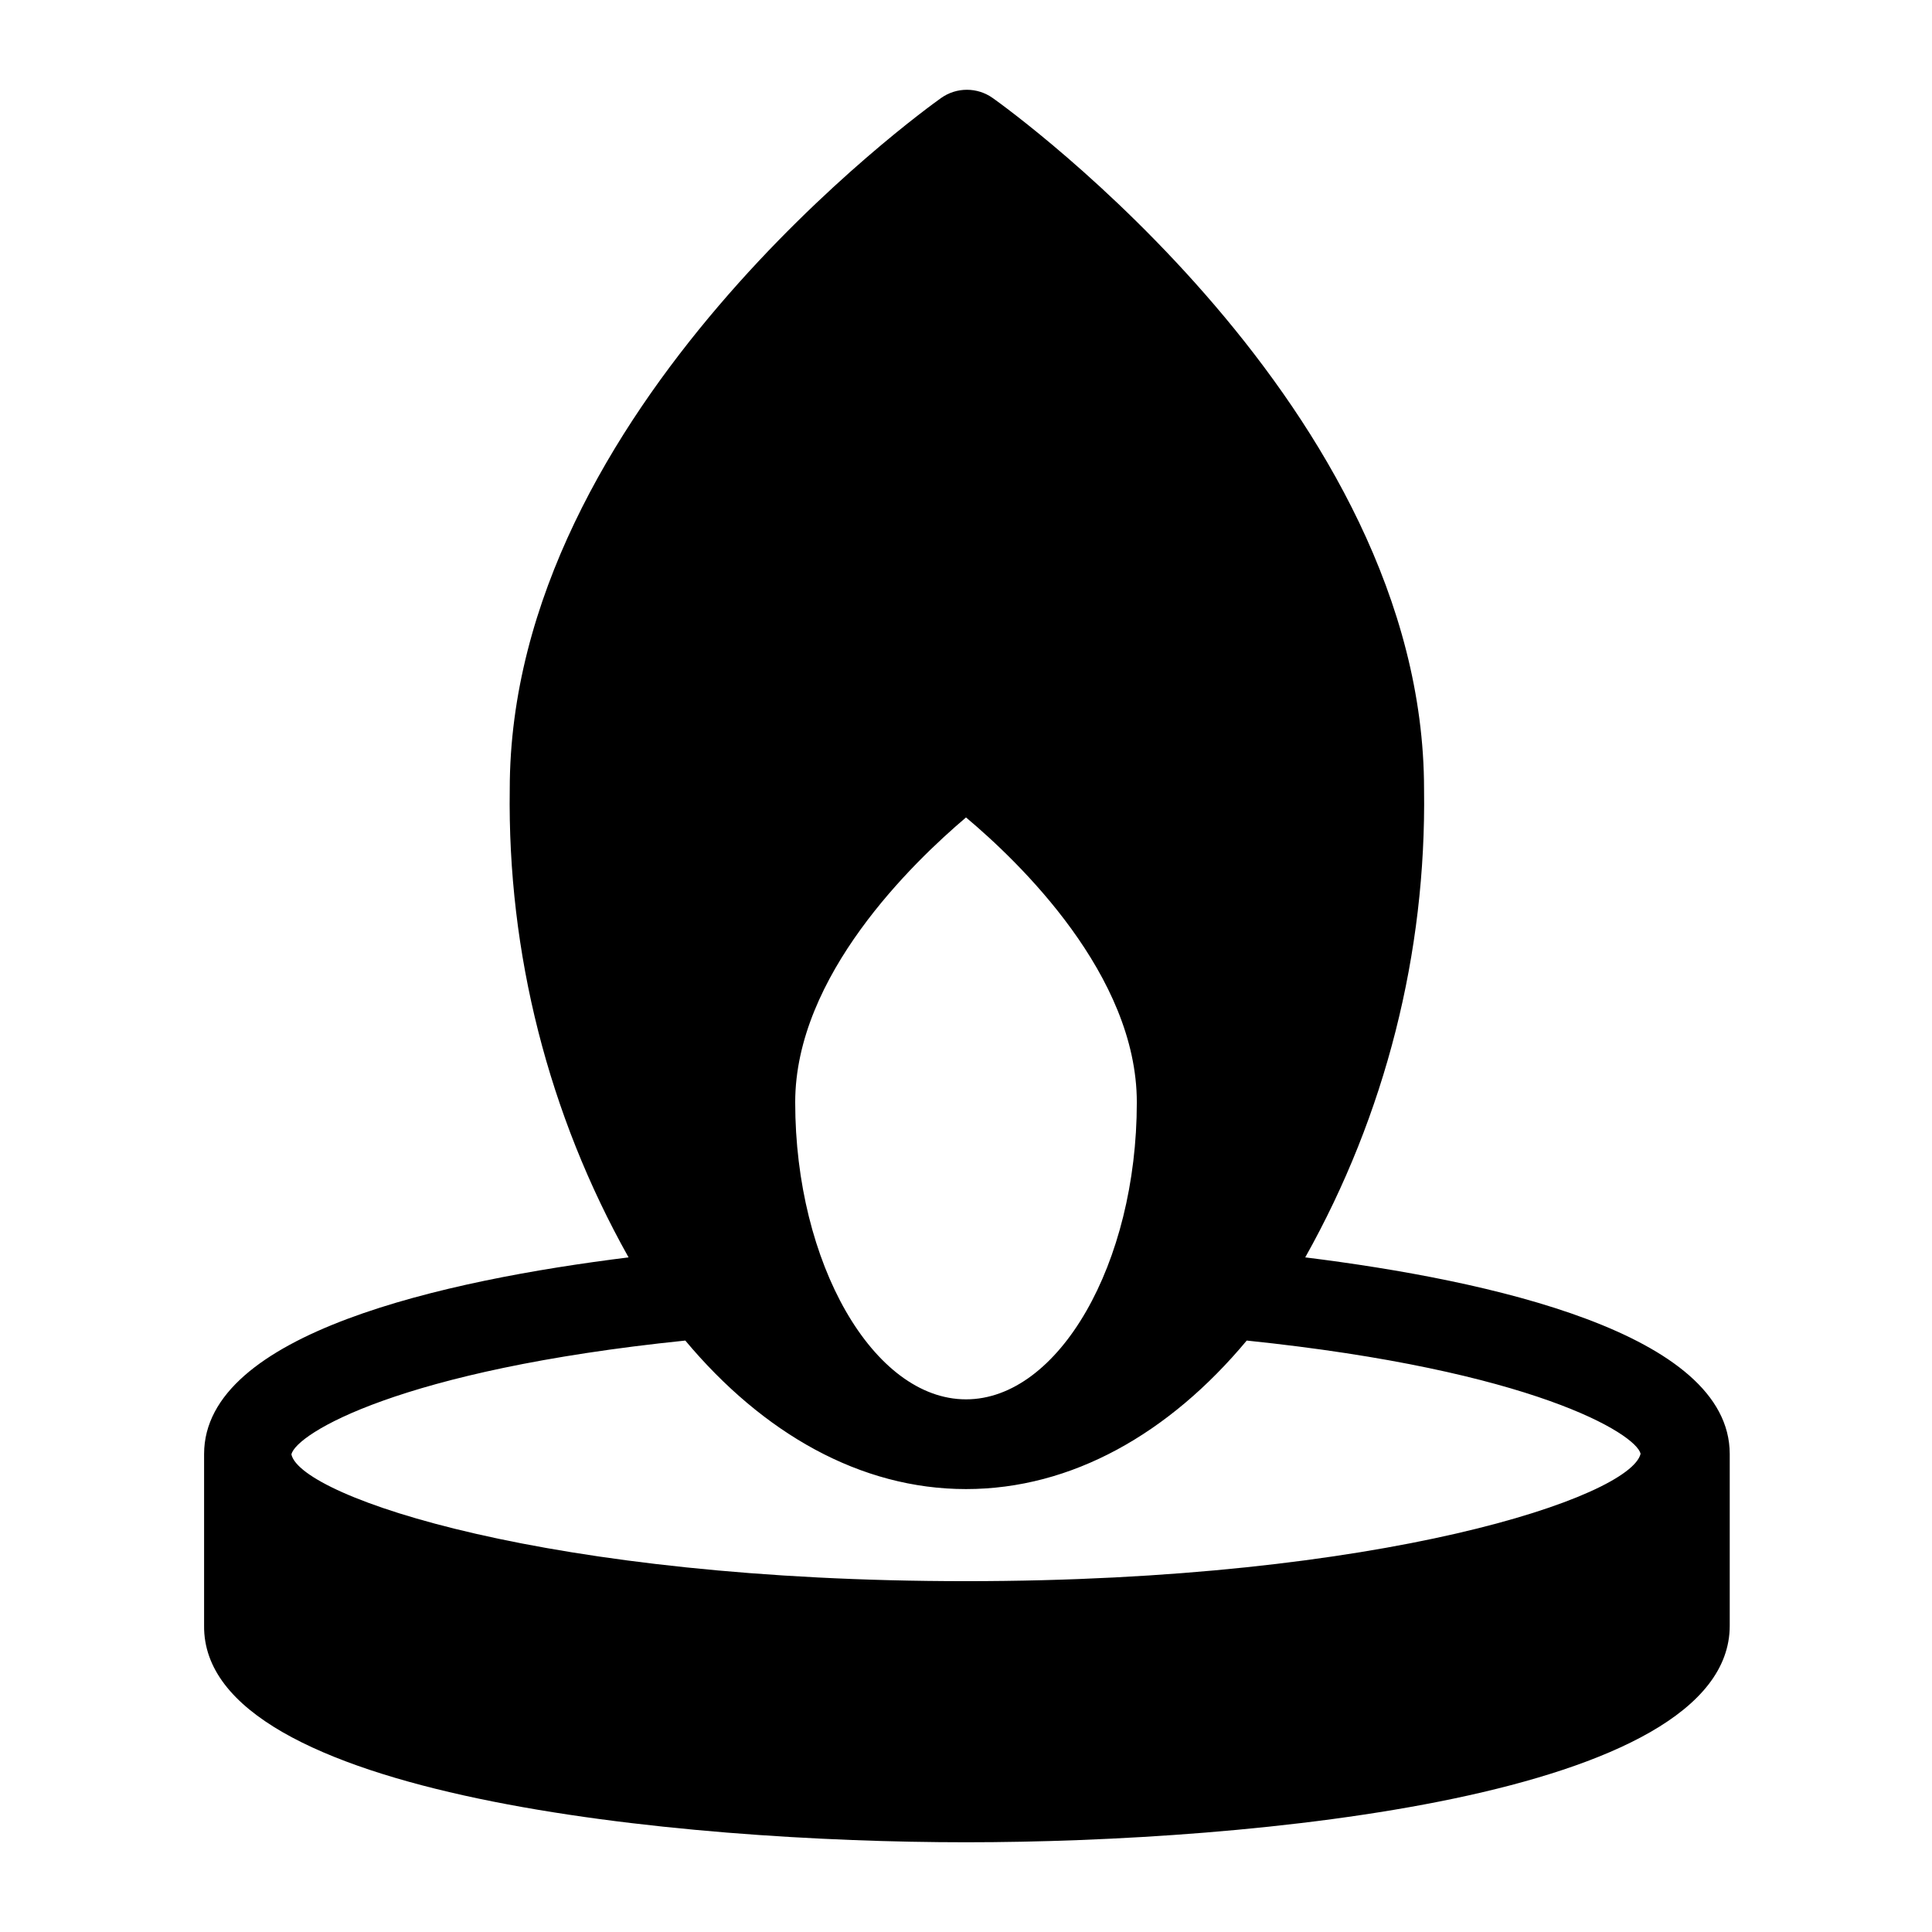 <?xml version="1.0" encoding="UTF-8"?>
<!-- Uploaded to: SVG Repo, www.svgrepo.com, Generator: SVG Repo Mixer Tools -->
<svg fill="#000000" width="800px" height="800px" version="1.1" viewBox="144 144 512 512" xmlns="http://www.w3.org/2000/svg">
 <path d="m489.9 477.22c21.242-37.855 32.105-80.656 31.488-124.06 0-100.84-109.66-179.88-114.3-183.18h-0.004c-4.098-2.918-9.598-2.918-13.695 0-4.644 3.305-114.3 82.34-114.3 183.18-0.621 43.406 10.242 86.207 31.488 124.06-48.805 6.062-112.49 20.074-112.49 52.113v45.5c-0.473 45.578 126.74 57.387 201.92 57.387 75.176 0 202.39-11.809 202.39-57.387v-45.5c0-32.039-63.684-46.051-112.49-52.113zm-89.898-116.59c14.168 11.887 45.266 41.801 45.266 75.492 0 42.746-20.703 78.719-45.266 78.719s-45.266-36.055-45.266-78.719c0-33.531 31.172-63.523 45.266-75.492zm-178.77 168.78c1.258-5.434 28.496-22.355 104.38-30.148 20.547 24.562 46.367 39.359 74.391 39.359s53.844-14.719 74.391-39.359c75.965 7.871 103.12 24.719 104.38 29.992-2.676 11.414-68.172 33.77-178.77 33.77s-176.1-22.277-178.77-33.535z"/>
</svg>